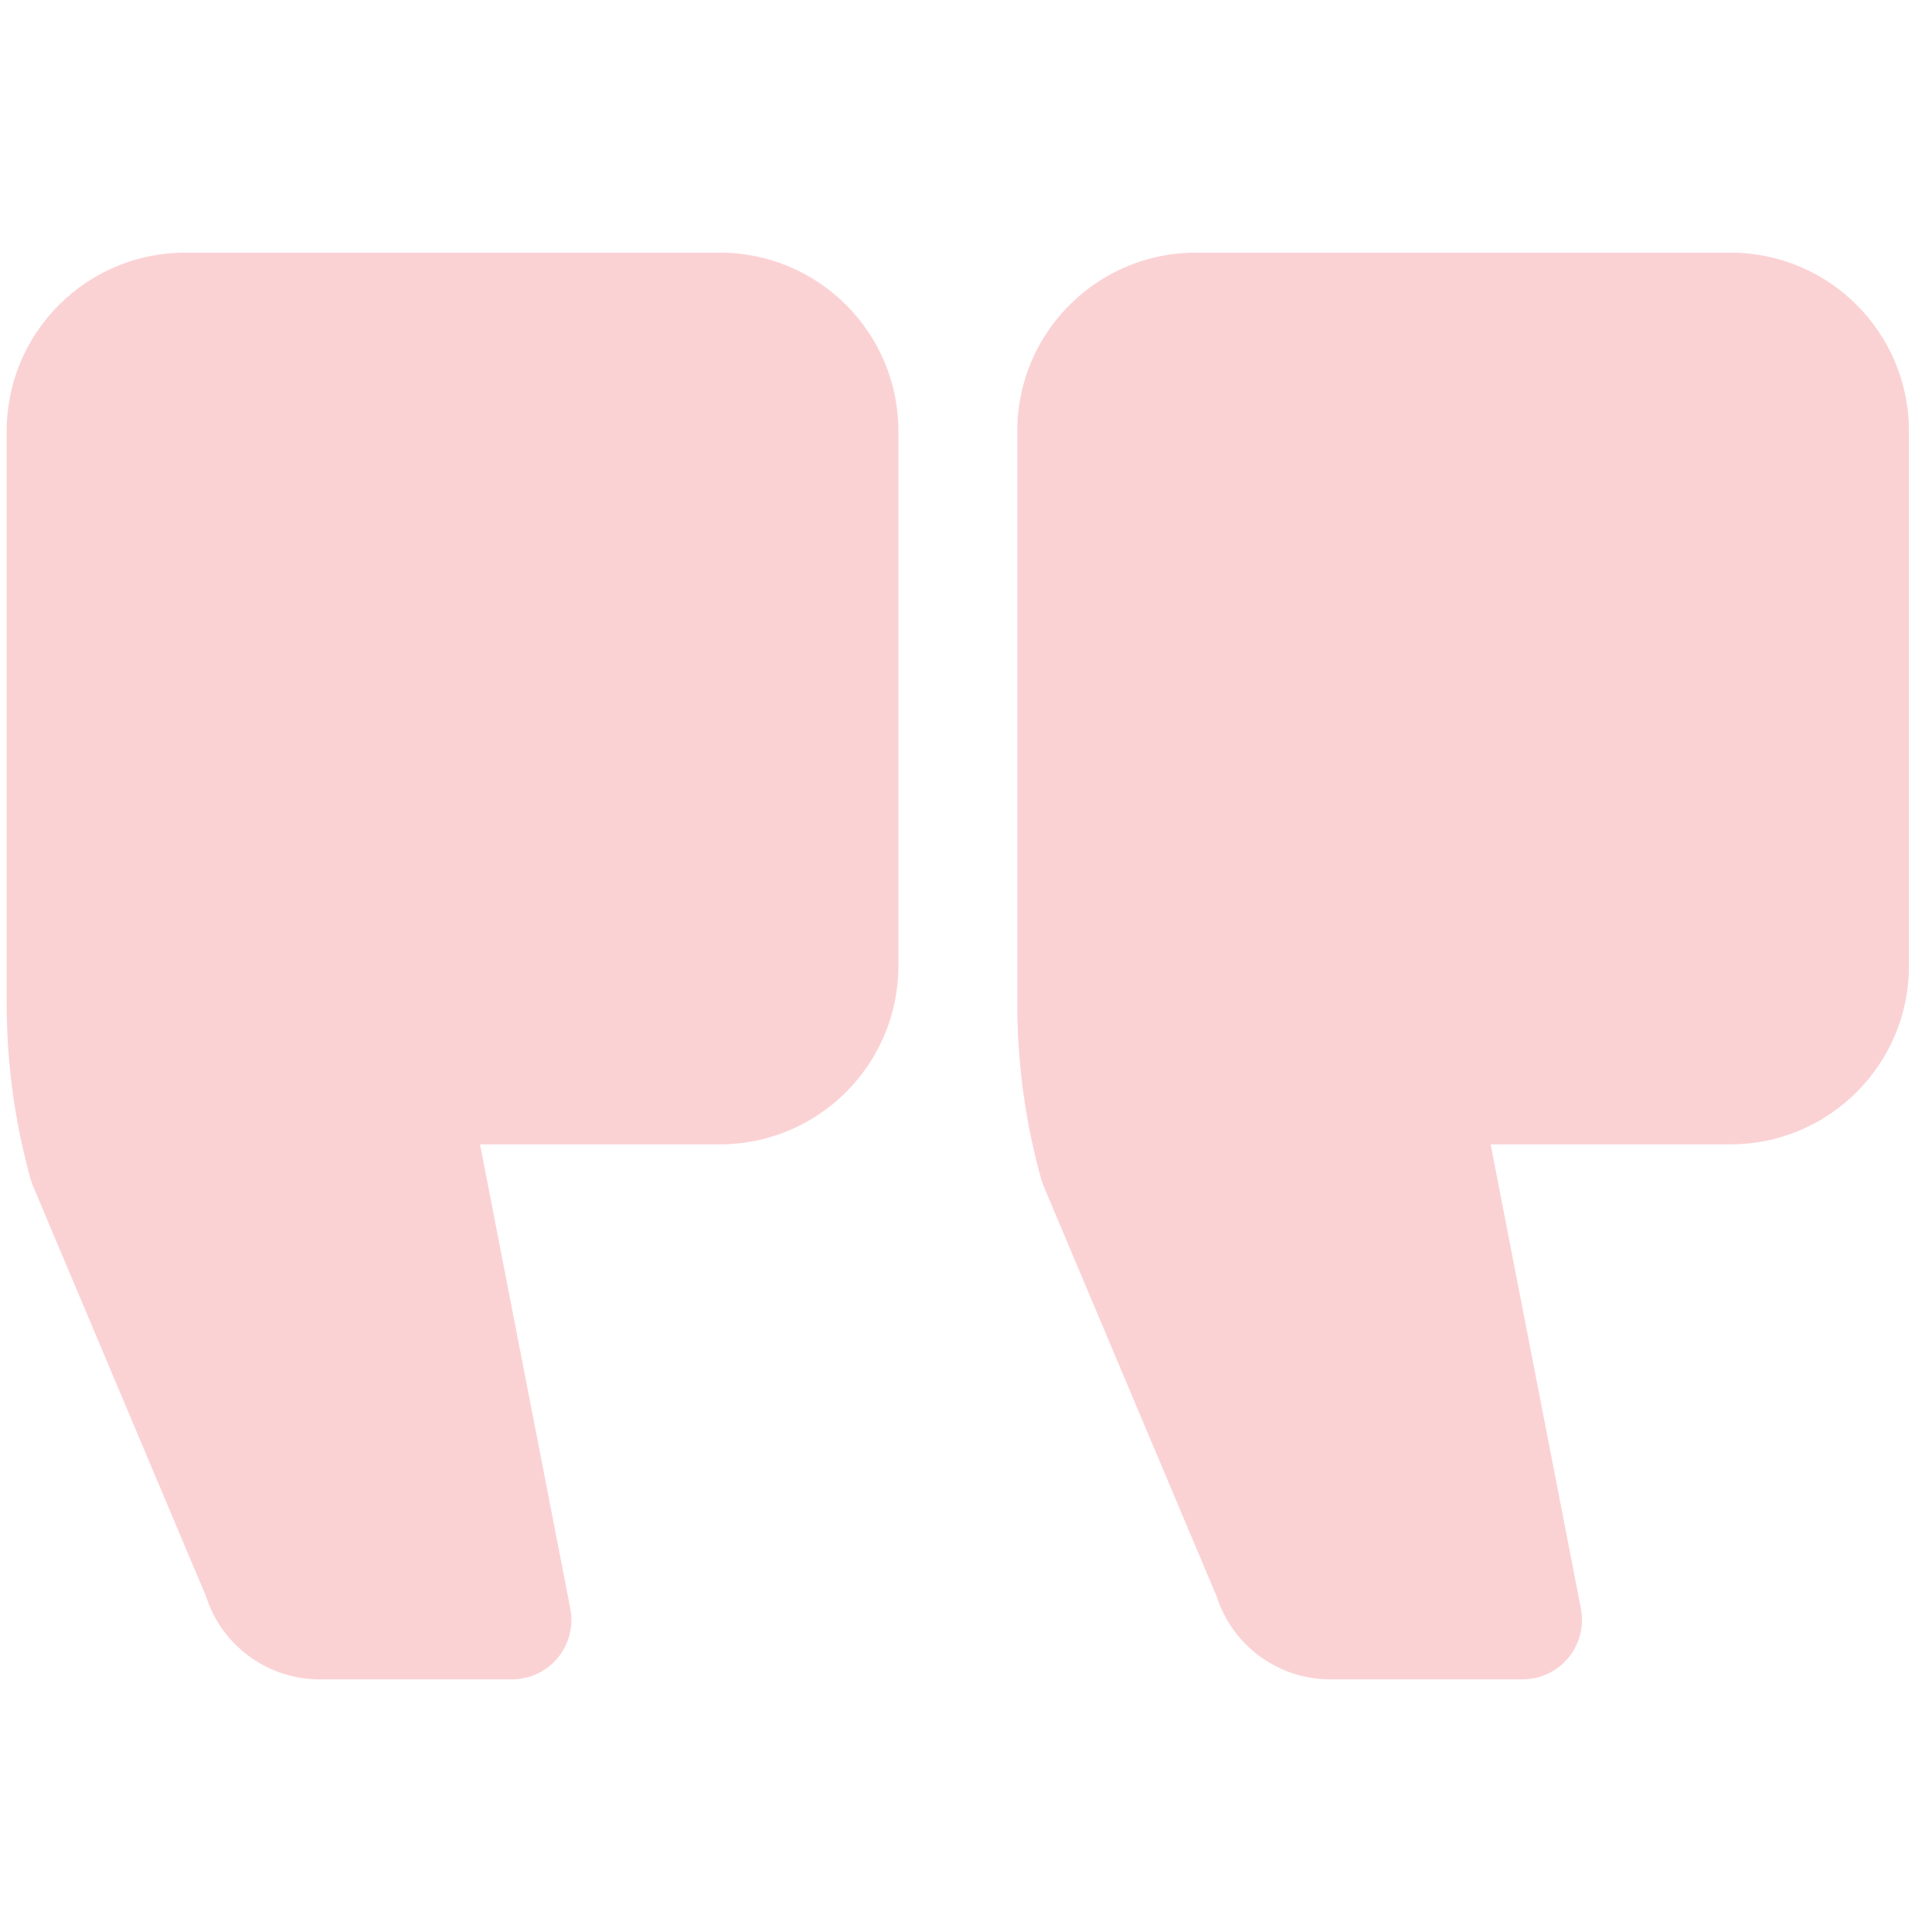 <svg width="65" height="65" viewBox="0 0 65 65" fill="none" xmlns="http://www.w3.org/2000/svg">
<g id="quotation 1" opacity="0.2" clip-path="url(#clip0_7261_6126)">
<g id="Quotation Marks">
<path id="Vector" d="M40.225 8.5L58.225 8.5C61.533 8.5 64.225 11.191 64.225 14.5V32.5C64.225 35.809 61.533 38.5 58.225 38.5H50.151L53.188 54.118C53.302 54.705 53.148 55.312 52.768 55.773C52.388 56.233 51.822 56.5 51.225 56.5H44.745C43.006 56.5 41.46 55.362 40.934 53.715L35.111 39.904C35.078 39.825 35.05 39.744 35.027 39.662C34.494 37.746 34.225 35.765 34.225 33.773V14.5C34.225 11.191 36.916 8.5 40.225 8.5Z" fill="#ED1C29"/>
<path id="Vector_2" d="M6.225 8.5L24.225 8.5C27.533 8.5 30.225 11.191 30.225 14.5L30.225 32.5C30.225 35.809 27.533 38.5 24.225 38.5H16.15L19.188 54.118C19.303 54.705 19.148 55.312 18.768 55.773C18.389 56.233 17.822 56.5 17.225 56.5H10.744C9.004 56.5 7.459 55.362 6.934 53.714L1.111 39.904C1.078 39.825 1.051 39.744 1.027 39.662C0.494 37.744 0.225 35.763 0.225 33.773L0.225 14.5C0.225 11.191 2.916 8.5 6.225 8.5Z" fill="#ED1C29"/>
</g>
</g>
<defs>
<clipPath id="clip0_7261_6126">
<rect width="64" height="64" fill="white" transform="matrix(-1 0 0 1 64.225 0.5)"/>
</clipPath>
</defs>
</svg>
